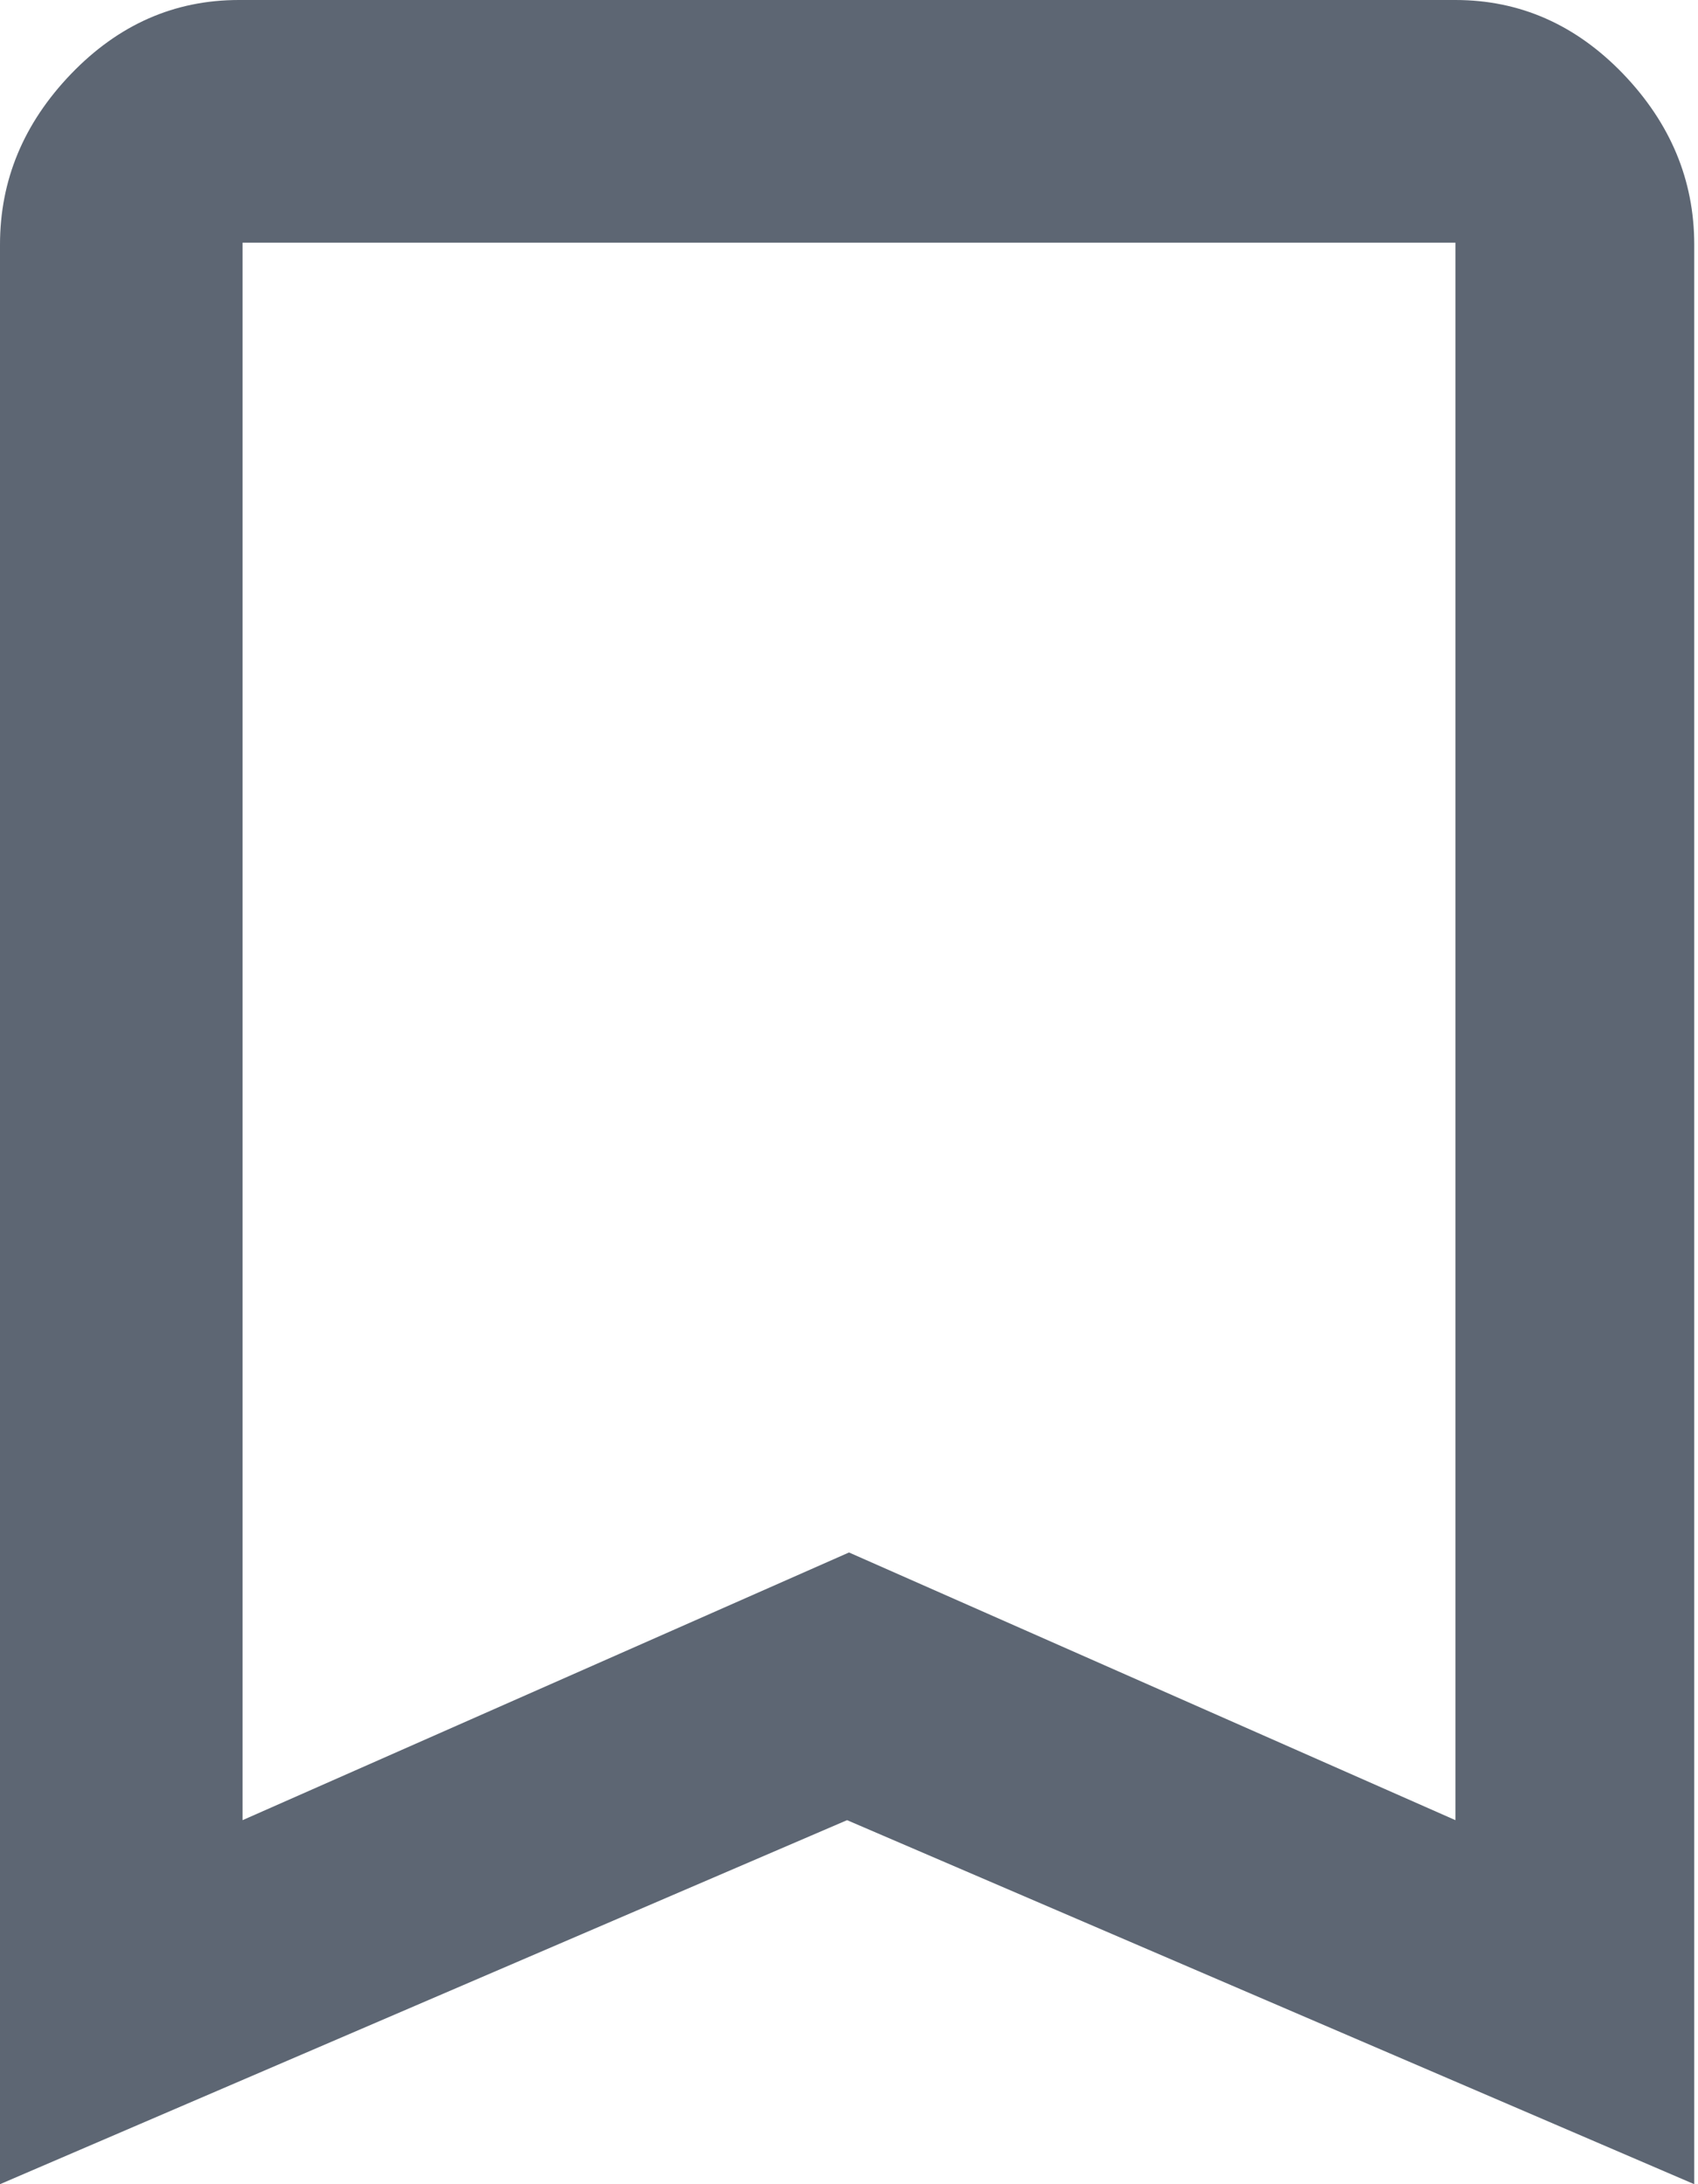 <?xml version="1.0" encoding="UTF-8"?>
<svg width="14px" height="18px" viewBox="0 0 14 18" version="1.1" xmlns="http://www.w3.org/2000/svg" xmlns:xlink="http://www.w3.org/1999/xlink">
    <!-- Generator: Sketch 63.1 (92452) - https://sketch.com -->
    <title>Fill</title>
    <desc>Created with Sketch.</desc>
    <defs>
        <path d="M18,19 L18,6 L8,6 L8,19 L13,16.794 L18,19 Z M18,4 C18.531,4 18.992,4.203 19.383,4.609 C19.773,5.016 19.969,5.484 19.969,6.016 L19.969,22 L12.984,19 L6,22 L6,6.016 C6,5.484 6.195,5.016 6.586,4.609 C6.977,4.203 7.437,4 7.969,4 L18,4 Z" id="path-1"></path>
    </defs>
    <g id="🔄-Symbols" stroke="none" stroke-width="1" fill="none" fill-rule="evenodd">
        <g id="icon/base/bookmark-outline" transform="translate(-6, -4)">
            <mask id="mask-2" fill="white">
                <use xlink:href="#path-1"></use>
            </mask>
            <use id="Fill" fill-opacity="0.9" fill="#4C5664" fill-rule="nonzero" xlink:href="#path-1"></use>
        </g>
    </g>
</svg>